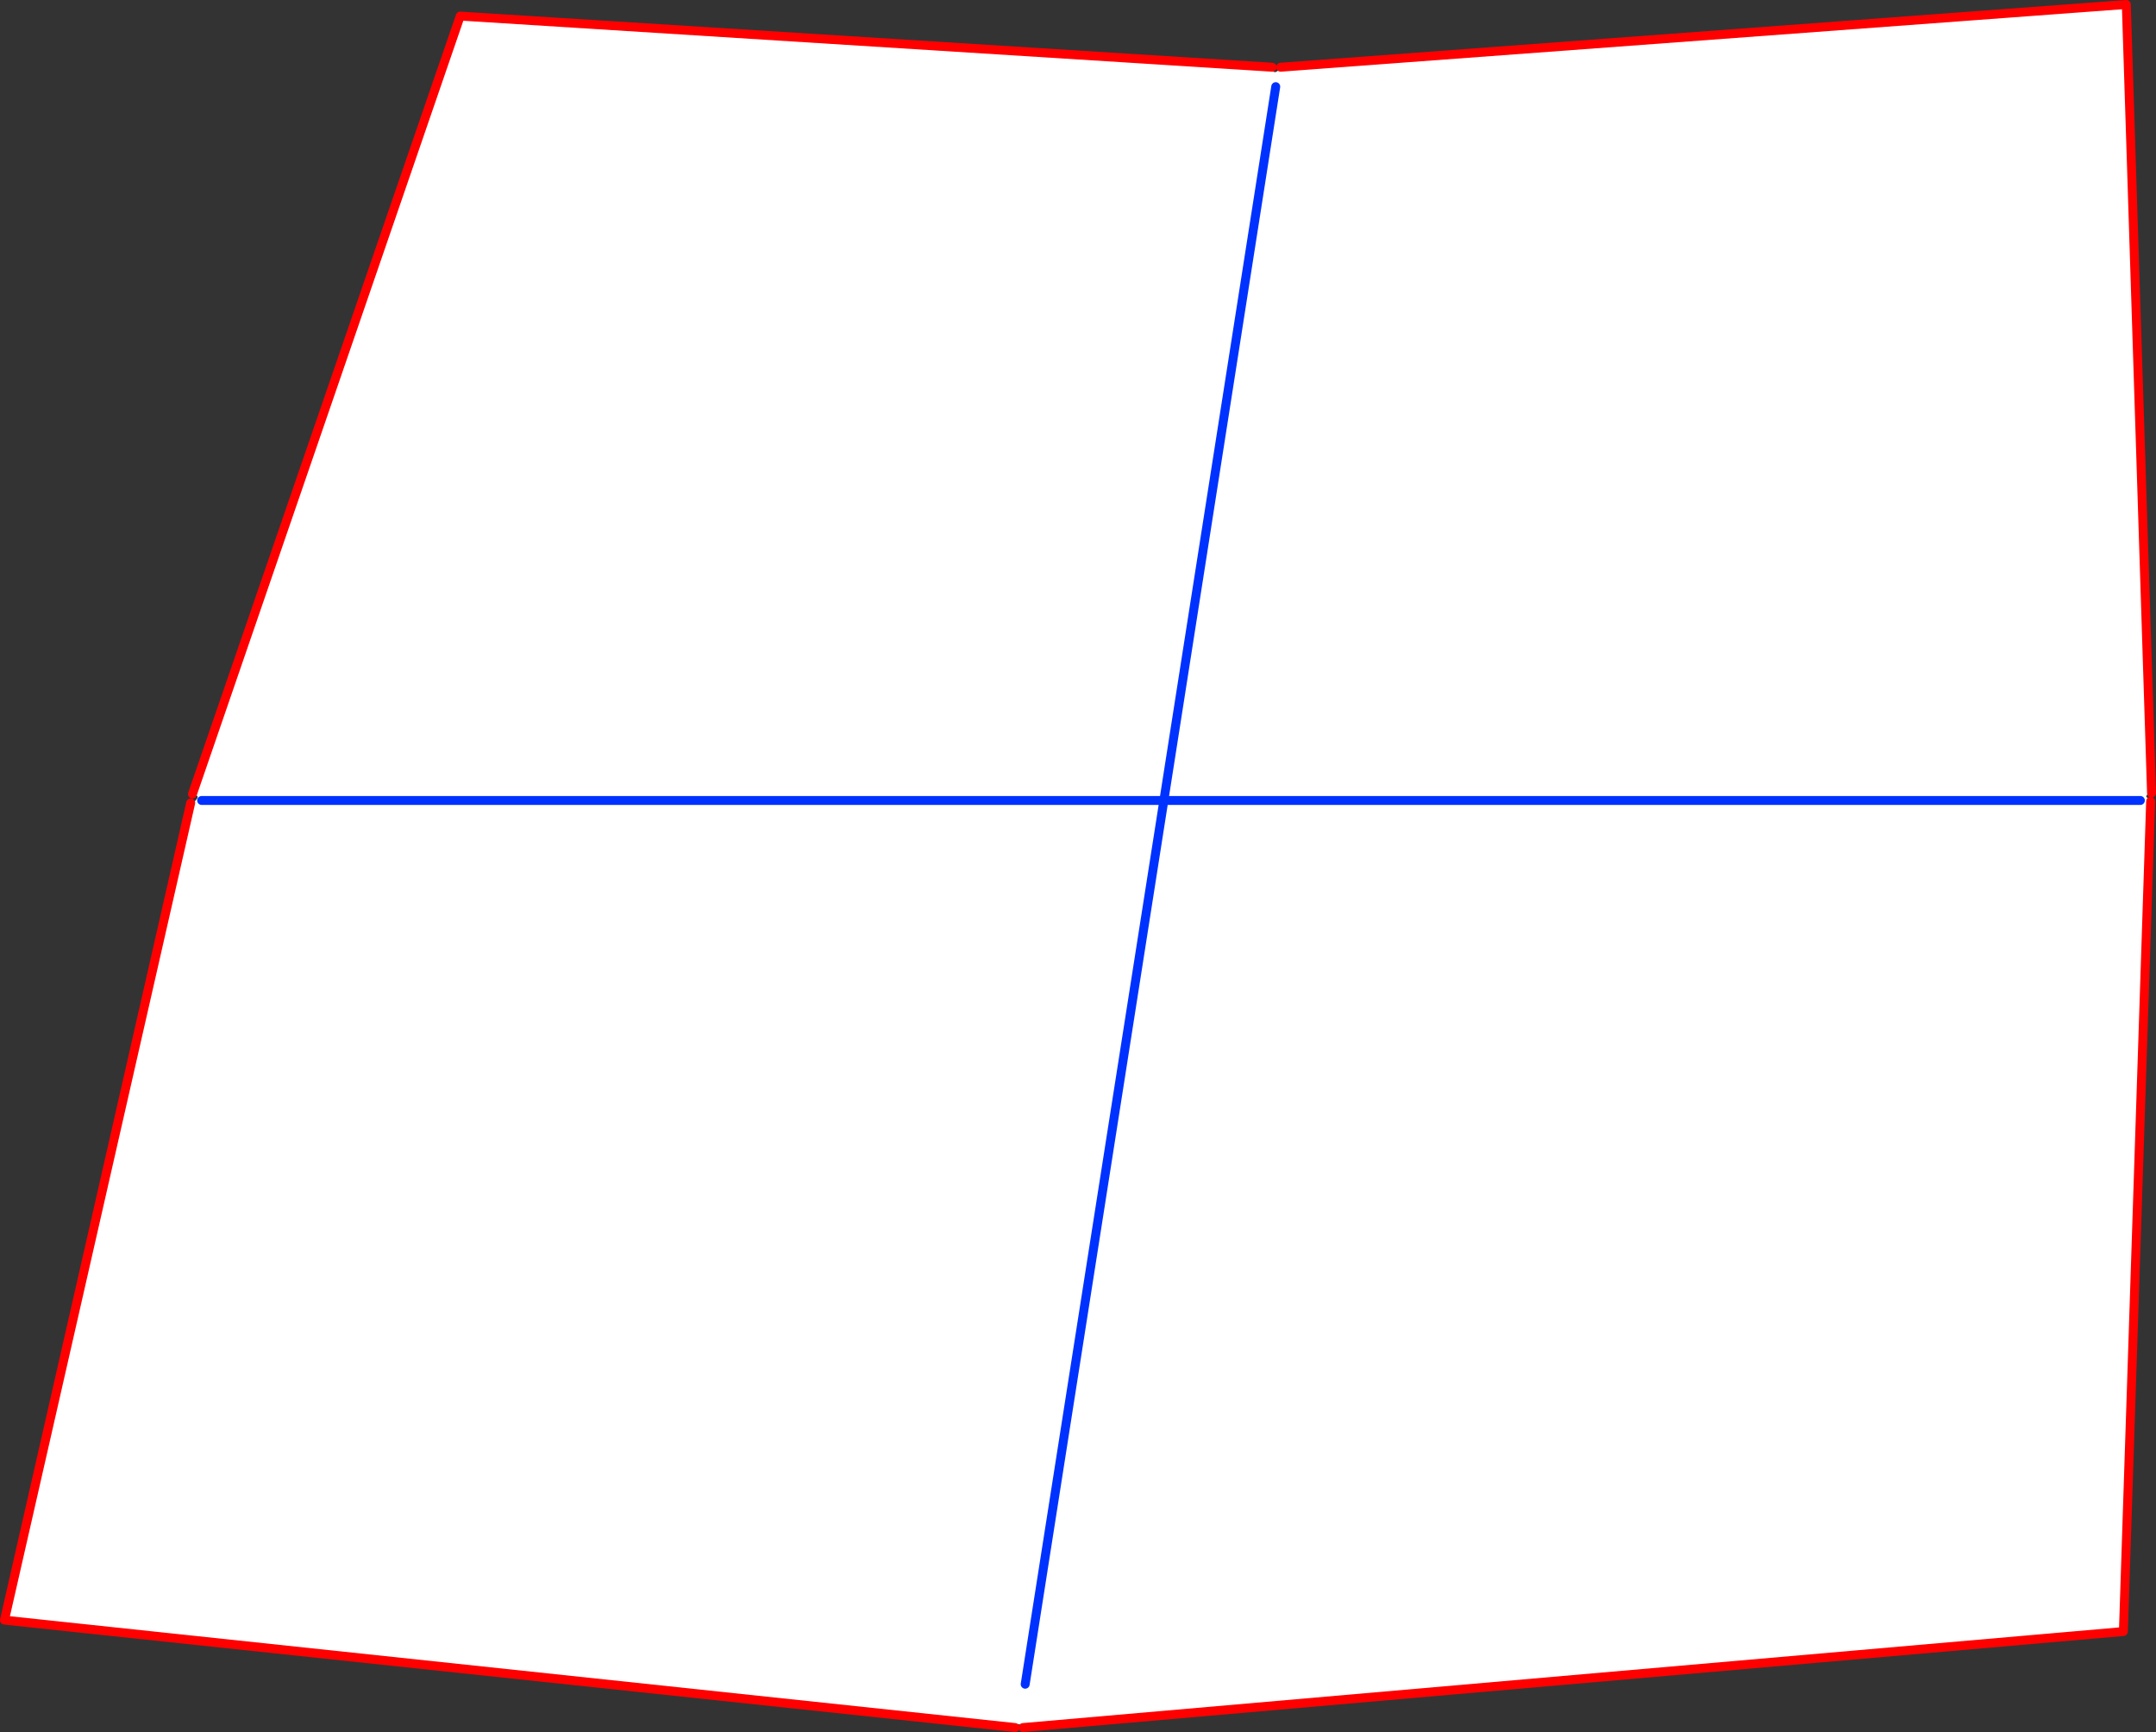 <?xml version="1.0" encoding="UTF-8" standalone="no"?>
<svg xmlns:xlink="http://www.w3.org/1999/xlink" height="387.75px" width="482.75px" xmlns="http://www.w3.org/2000/svg">
  <rect width="100%" height="100%" fill="#333333" stroke="none"/>
  <g transform="matrix(1.0, 0.0, 0.0, 1.0, -92.9, -69.85)">
    <path d="M377.75 84.9 L377.75 84.95 Q377.65 85.6 378.1 85.95 L378.5 86.0 Q379.6 85.5 379.65 84.9 L569.0 70.85 574.65 247.4 574.25 247.45 574.25 247.5 Q573.75 247.5 573.5 248.0 L573.45 248.2 574.45 249.25 568.35 435.1 321.95 456.6 Q321.7 456.0 320.95 455.8 L320.9 455.85 Q320.3 456.2 320.2 456.6 L93.9 432.55 135.6 249.6 136.5 249.3 137.05 248.6 137.15 248.35 137.15 248.15 136.95 247.95 Q136.5 247.7 136.0 247.6 L195.95 73.45 377.75 84.9 M322.45 446.9 L353.5 249.05 138.05 249.05 353.5 249.05 322.45 446.9 M572.15 249.05 L353.5 249.05 378.55 89.25 353.5 249.05 572.15 249.05" fill="#ffffff" fill-rule="evenodd" stroke="none"/>
    <path d="M377.75 84.9 L195.95 73.45 136.0 247.6 M135.6 249.6 L93.9 432.55 320.2 456.6 M321.95 456.6 L568.35 435.1 574.45 249.25 M574.65 247.4 L569.0 70.85 379.65 84.9" fill="none" stroke="#ff0000" stroke-linecap="round" stroke-linejoin="round" stroke-width="2.0"/>
    <path d="M378.55 89.25 L353.5 249.05 572.15 249.05 M138.05 249.05 L353.5 249.05 322.45 446.9" fill="none" stroke="#0032ff" stroke-linecap="round" stroke-linejoin="round" stroke-width="2.0"/>
  </g>
</svg>

